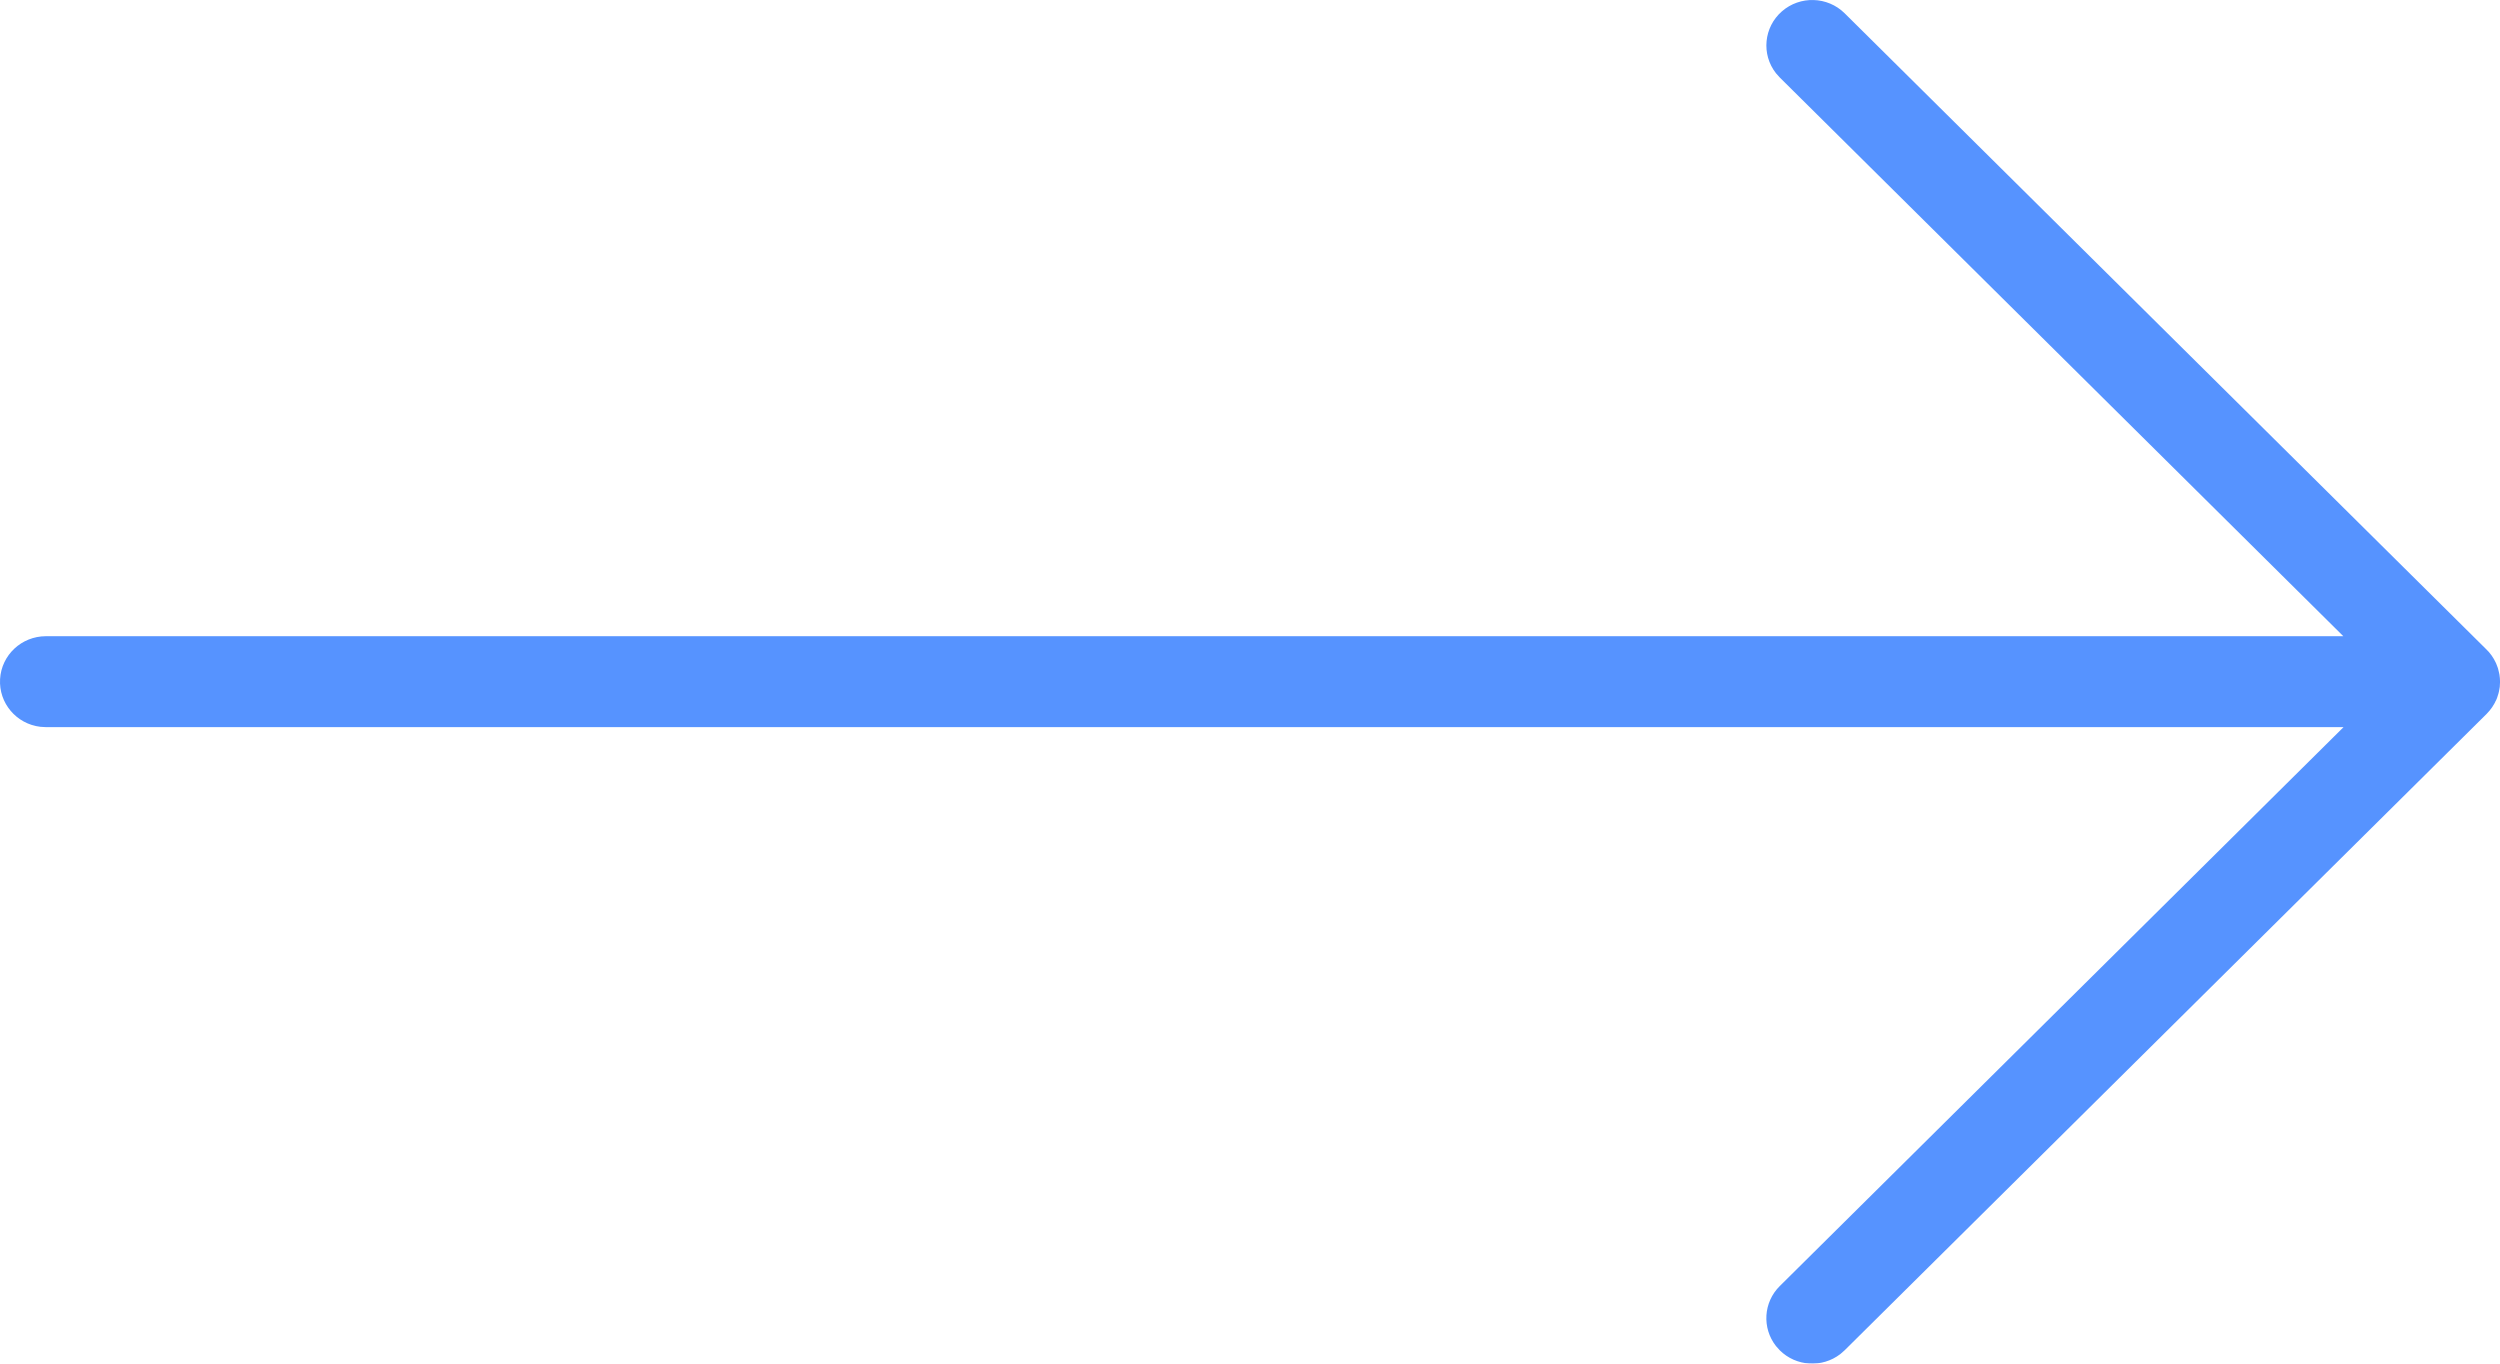 <?xml version="1.0" encoding="UTF-8"?>
<svg width="33px" height="18px" viewBox="0 0 33 18" version="1.1" xmlns="http://www.w3.org/2000/svg" xmlns:xlink="http://www.w3.org/1999/xlink">
    <title>zuojiantou</title>
    <defs>
        <filter color-interpolation-filters="auto" id="filter-1">
            <feColorMatrix in="SourceGraphic" type="matrix" values="0 0 0 0 1 0 0 0 0 1 0 0 0 0 1 0 0 0 1 0"></feColorMatrix>
        </filter>
    </defs>
    <g id="商爆官网" stroke="none" stroke-width="1" fill="none" fill-rule="evenodd">
        <g transform="translate(-1036, -2824)" id="zuojiantou" filter="url(#filter-1)">
            <g transform="translate(1052.5, 2833) scale(-1, 1) translate(-1052.5, -2833) translate(1036, 2824)">
                <path d="M0.039,9.213 C0.032,9.193 0.025,9.173 0.02,9.153 L0.013,9.124 C0.004,9.087 0,9.048 0,9.01 L0,8.986 C0,8.973 0.001,8.96 0.002,8.947 L0,8.998 C0,8.967 0.002,8.937 0.007,8.907 L0.012,8.883 C0.015,8.866 0.019,8.85 0.024,8.833 L0.028,8.818 C0.034,8.801 0.04,8.784 0.047,8.768 L0.054,8.751 C0.086,8.681 0.131,8.617 0.188,8.564 L8.651,0.175 C8.877,-0.048 9.239,-0.059 9.479,0.15 C9.718,0.359 9.753,0.717 9.557,0.967 L9.507,1.023 L2.068,8.398 L32.395,8.398 C32.716,8.399 32.98,8.646 32.999,8.963 C33.018,9.28 32.784,9.557 32.466,9.594 L32.395,9.598 L2.065,9.598 L9.507,16.976 C9.723,17.19 9.744,17.529 9.557,17.768 L9.507,17.824 C9.291,18.038 8.949,18.059 8.708,17.874 L8.651,17.824 L0.177,9.424 C0.149,9.396 0.124,9.365 0.102,9.333 L0.092,9.316 C0.082,9.302 0.074,9.287 0.066,9.272 L0.062,9.262 L0.051,9.242 L0.039,9.213 Z" id="路径" fill="#5693FF" fill-rule="nonzero"></path>
            </g>
        </g>
    </g>
</svg>
